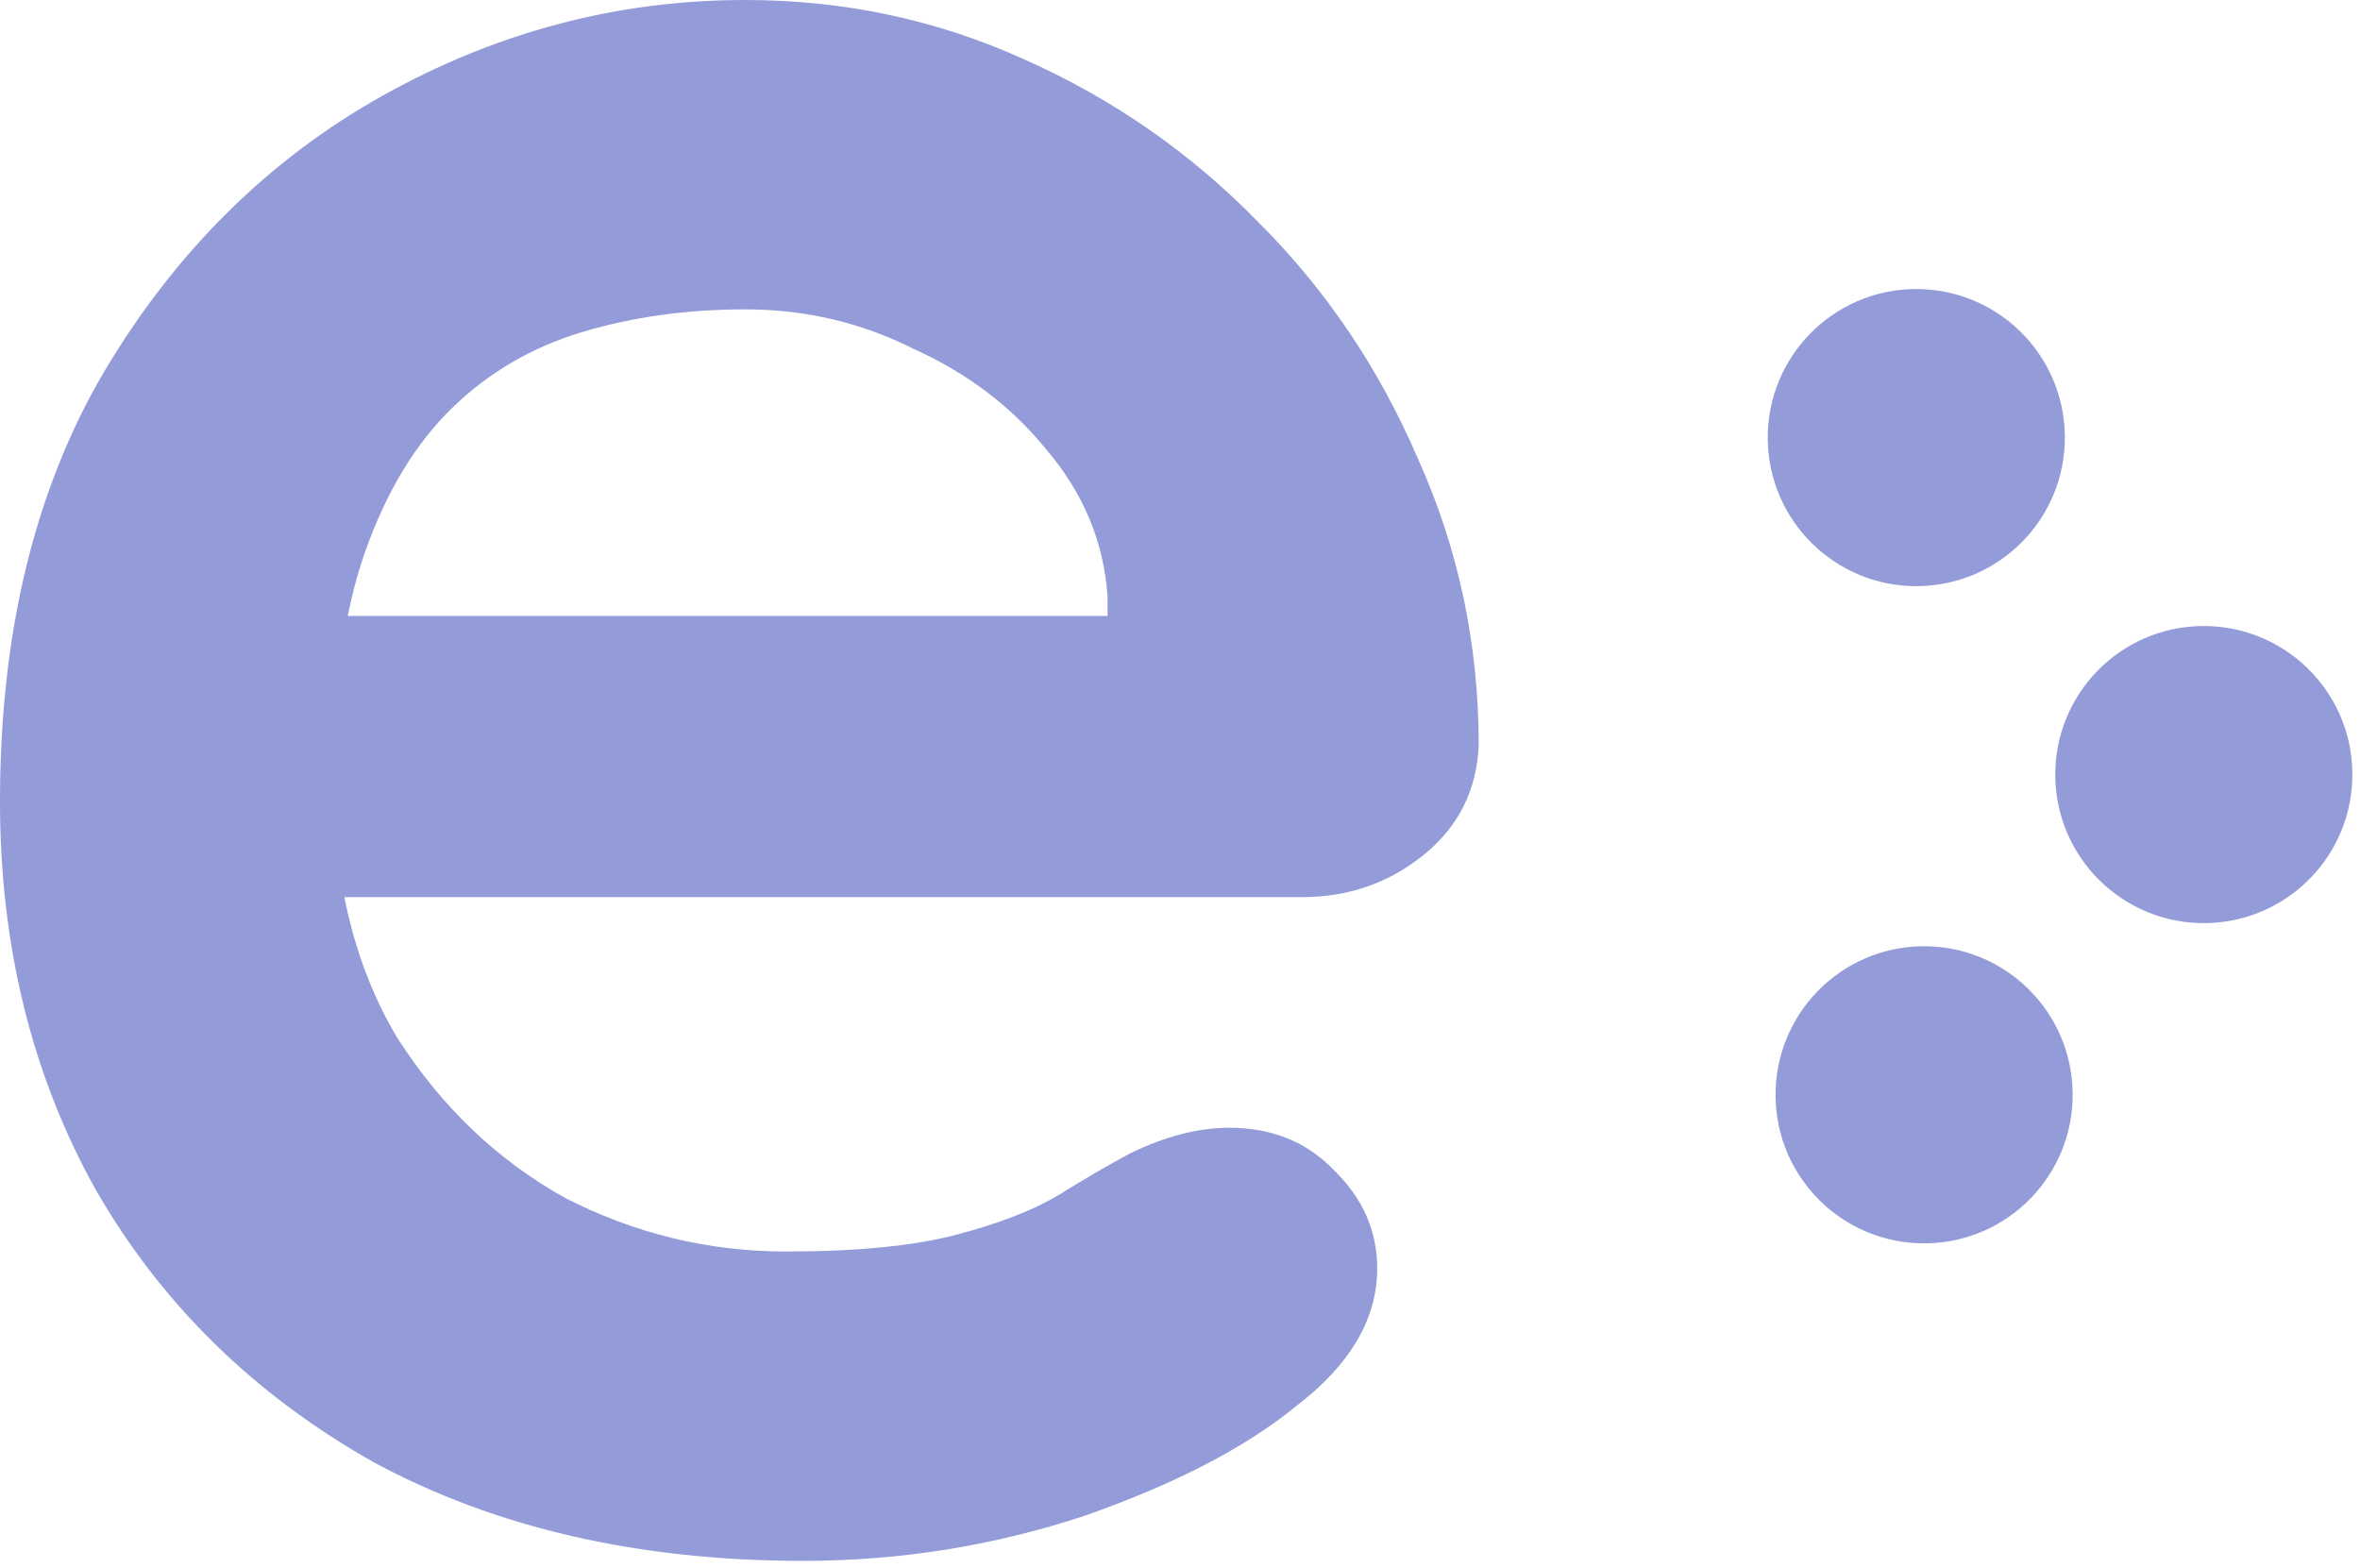 <svg width="280" height="186" viewBox="0 0 280 186" fill="none" xmlns="http://www.w3.org/2000/svg">
<path d="M95.287 185.184C75.794 185.184 58.823 181.292 44.376 173.506C30.157 165.498 19.149 154.71 11.352 141.141C3.784 127.572 0 112.223 0 95.095C0 75.075 4.128 58.058 12.384 44.044C20.869 29.808 31.877 18.908 45.407 11.345C58.938 3.782 73.271 0 88.407 0C100.103 0 111.111 2.336 121.431 7.007C131.98 11.678 141.268 18.129 149.294 26.36C157.321 34.367 163.627 43.71 168.214 54.387C173.03 65.065 175.438 76.409 175.438 88.421C175.209 93.76 173.03 98.098 168.902 101.434C164.774 104.771 159.958 106.439 154.454 106.439H23.048L12.728 73.073H138.974L131.406 79.746V70.737C130.948 64.286 128.54 58.503 124.183 53.386C120.055 48.27 114.78 44.266 108.359 41.374C102.167 38.26 95.516 36.703 88.407 36.703C81.527 36.703 75.106 37.593 69.143 39.373C63.181 41.152 58.021 44.155 53.663 48.382C49.306 52.608 45.866 58.28 43.343 65.398C40.821 72.517 39.559 81.526 39.559 92.425C39.559 104.437 42.082 114.67 47.127 123.123C52.402 131.353 59.053 137.693 67.079 142.142C75.335 146.368 84.05 148.481 93.223 148.481C101.708 148.481 108.473 147.814 113.519 146.479C118.564 145.145 122.577 143.587 125.559 141.808C128.769 139.806 131.636 138.138 134.158 136.803C138.286 134.801 142.185 133.8 145.854 133.8C150.9 133.8 155.028 135.468 158.238 138.805C161.678 142.142 163.398 146.034 163.398 150.483C163.398 156.489 160.187 161.939 153.766 166.833C147.804 171.727 139.433 176.064 128.654 179.846C117.876 183.405 106.753 185.184 95.287 185.184Z" fill="#2839B2" fill-opacity="0.5"/>
<path d="M279.094 91.717C279.194 101.45 271.384 109.422 261.651 109.522C251.917 109.622 243.946 101.812 243.846 92.079C243.746 82.345 251.555 74.373 261.289 74.273C271.022 74.174 278.994 81.983 279.094 91.717Z" fill="#2839B2" fill-opacity="0.5"/>
<path d="M245.909 129.709C246.009 139.443 238.199 147.415 228.466 147.515C218.732 147.615 210.761 139.805 210.661 130.071C210.561 120.338 218.37 112.366 228.104 112.266C237.837 112.166 245.809 119.976 245.909 129.709Z" fill="#2839B2" fill-opacity="0.5"/>
<path d="M244.981 51.737C245.081 61.471 237.272 69.442 227.538 69.542C217.804 69.642 209.833 61.833 209.733 52.099C209.633 42.365 217.442 34.394 227.176 34.294C236.91 34.194 244.881 42.003 244.981 51.737Z" fill="#2839B2" fill-opacity="0.5"/>
</svg>
